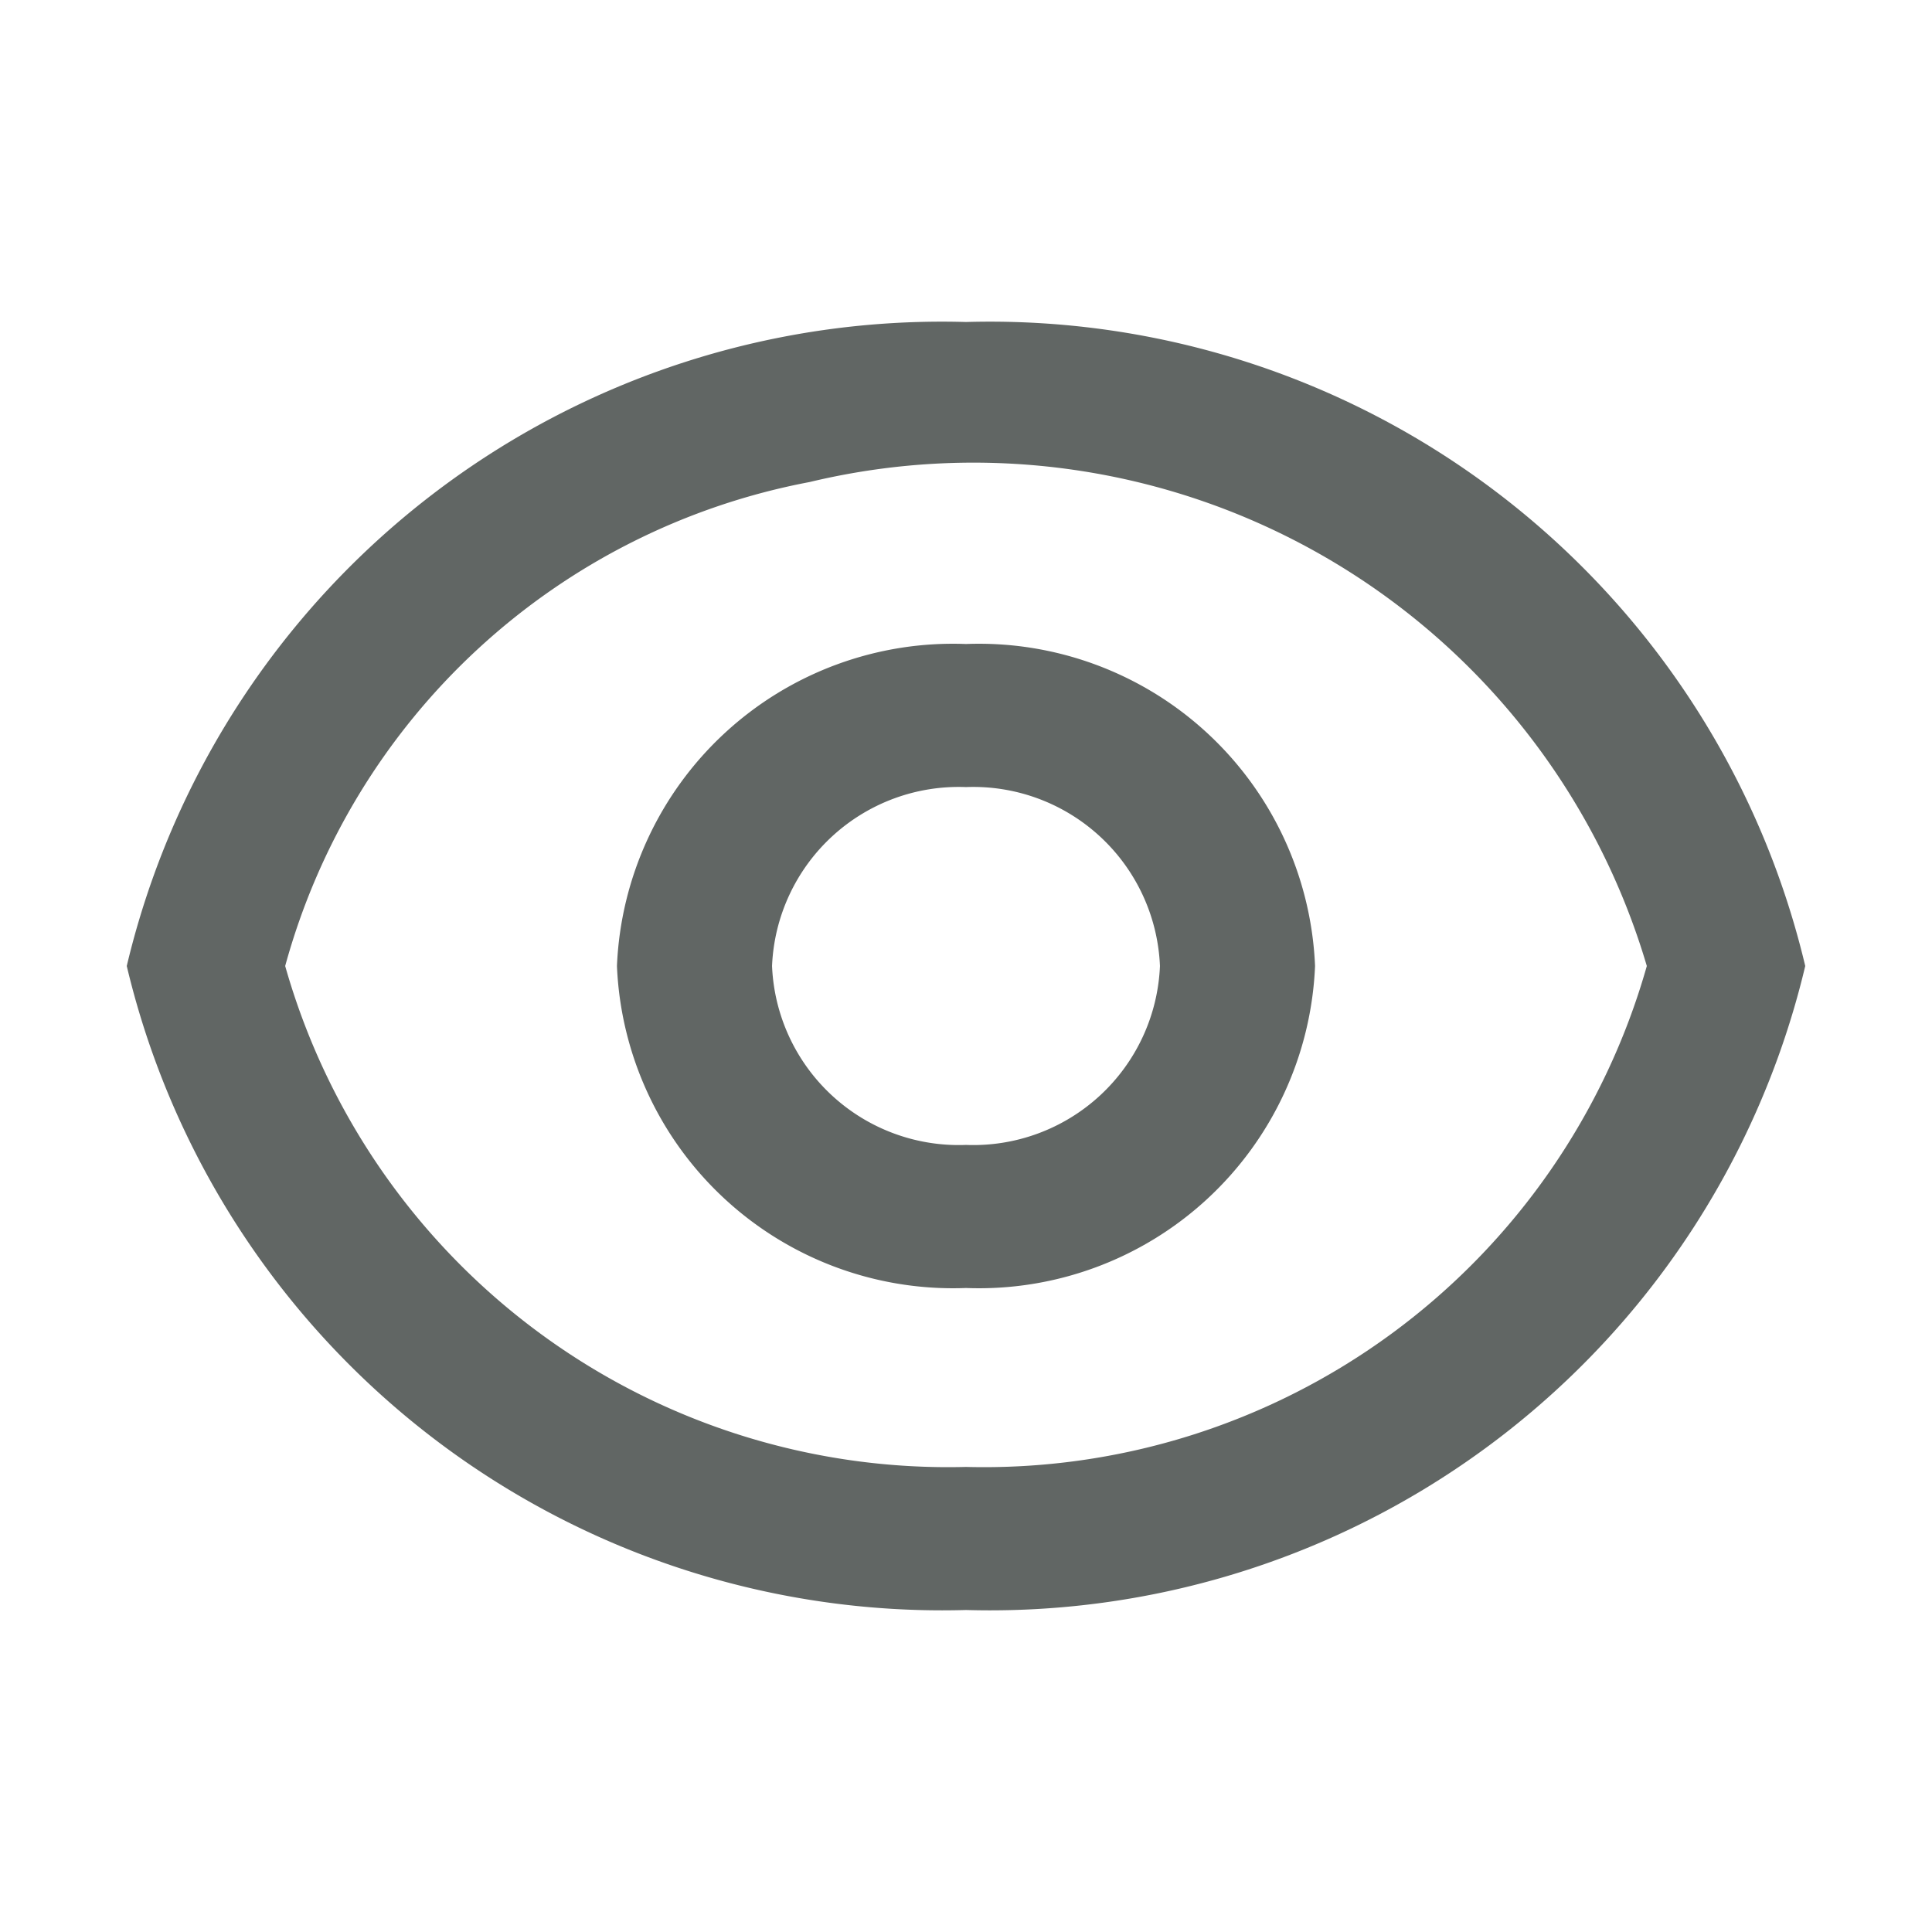 <svg xmlns="http://www.w3.org/2000/svg" width="18" height="18" viewBox="0 0 18 18"><defs><style>.a{fill:none;}.b{fill:#616664;}</style></defs><path class="a" d="M0,0H18V18H0Z"/><path class="b" d="M9,3a7.807,7.807,0,0,1,7.819,6A7.806,7.806,0,0,1,9,15,7.807,7.807,0,0,1,1.181,9,7.806,7.806,0,0,1,9,3ZM9,13.667A6.418,6.418,0,0,0,15.343,9a6.541,6.541,0,0,0-7.8-4.509A6.275,6.275,0,0,0,2.657,9,6.418,6.418,0,0,0,9,13.667ZM9,12A3.134,3.134,0,0,1,5.748,9,3.134,3.134,0,0,1,9,6a3.134,3.134,0,0,1,3.252,3A3.134,3.134,0,0,1,9,12Zm0-1.333A1.741,1.741,0,0,0,10.807,9,1.741,1.741,0,0,0,9,7.333,1.741,1.741,0,0,0,7.193,9,1.741,1.741,0,0,0,9,10.667Z" transform="translate(0 0)"/></svg>